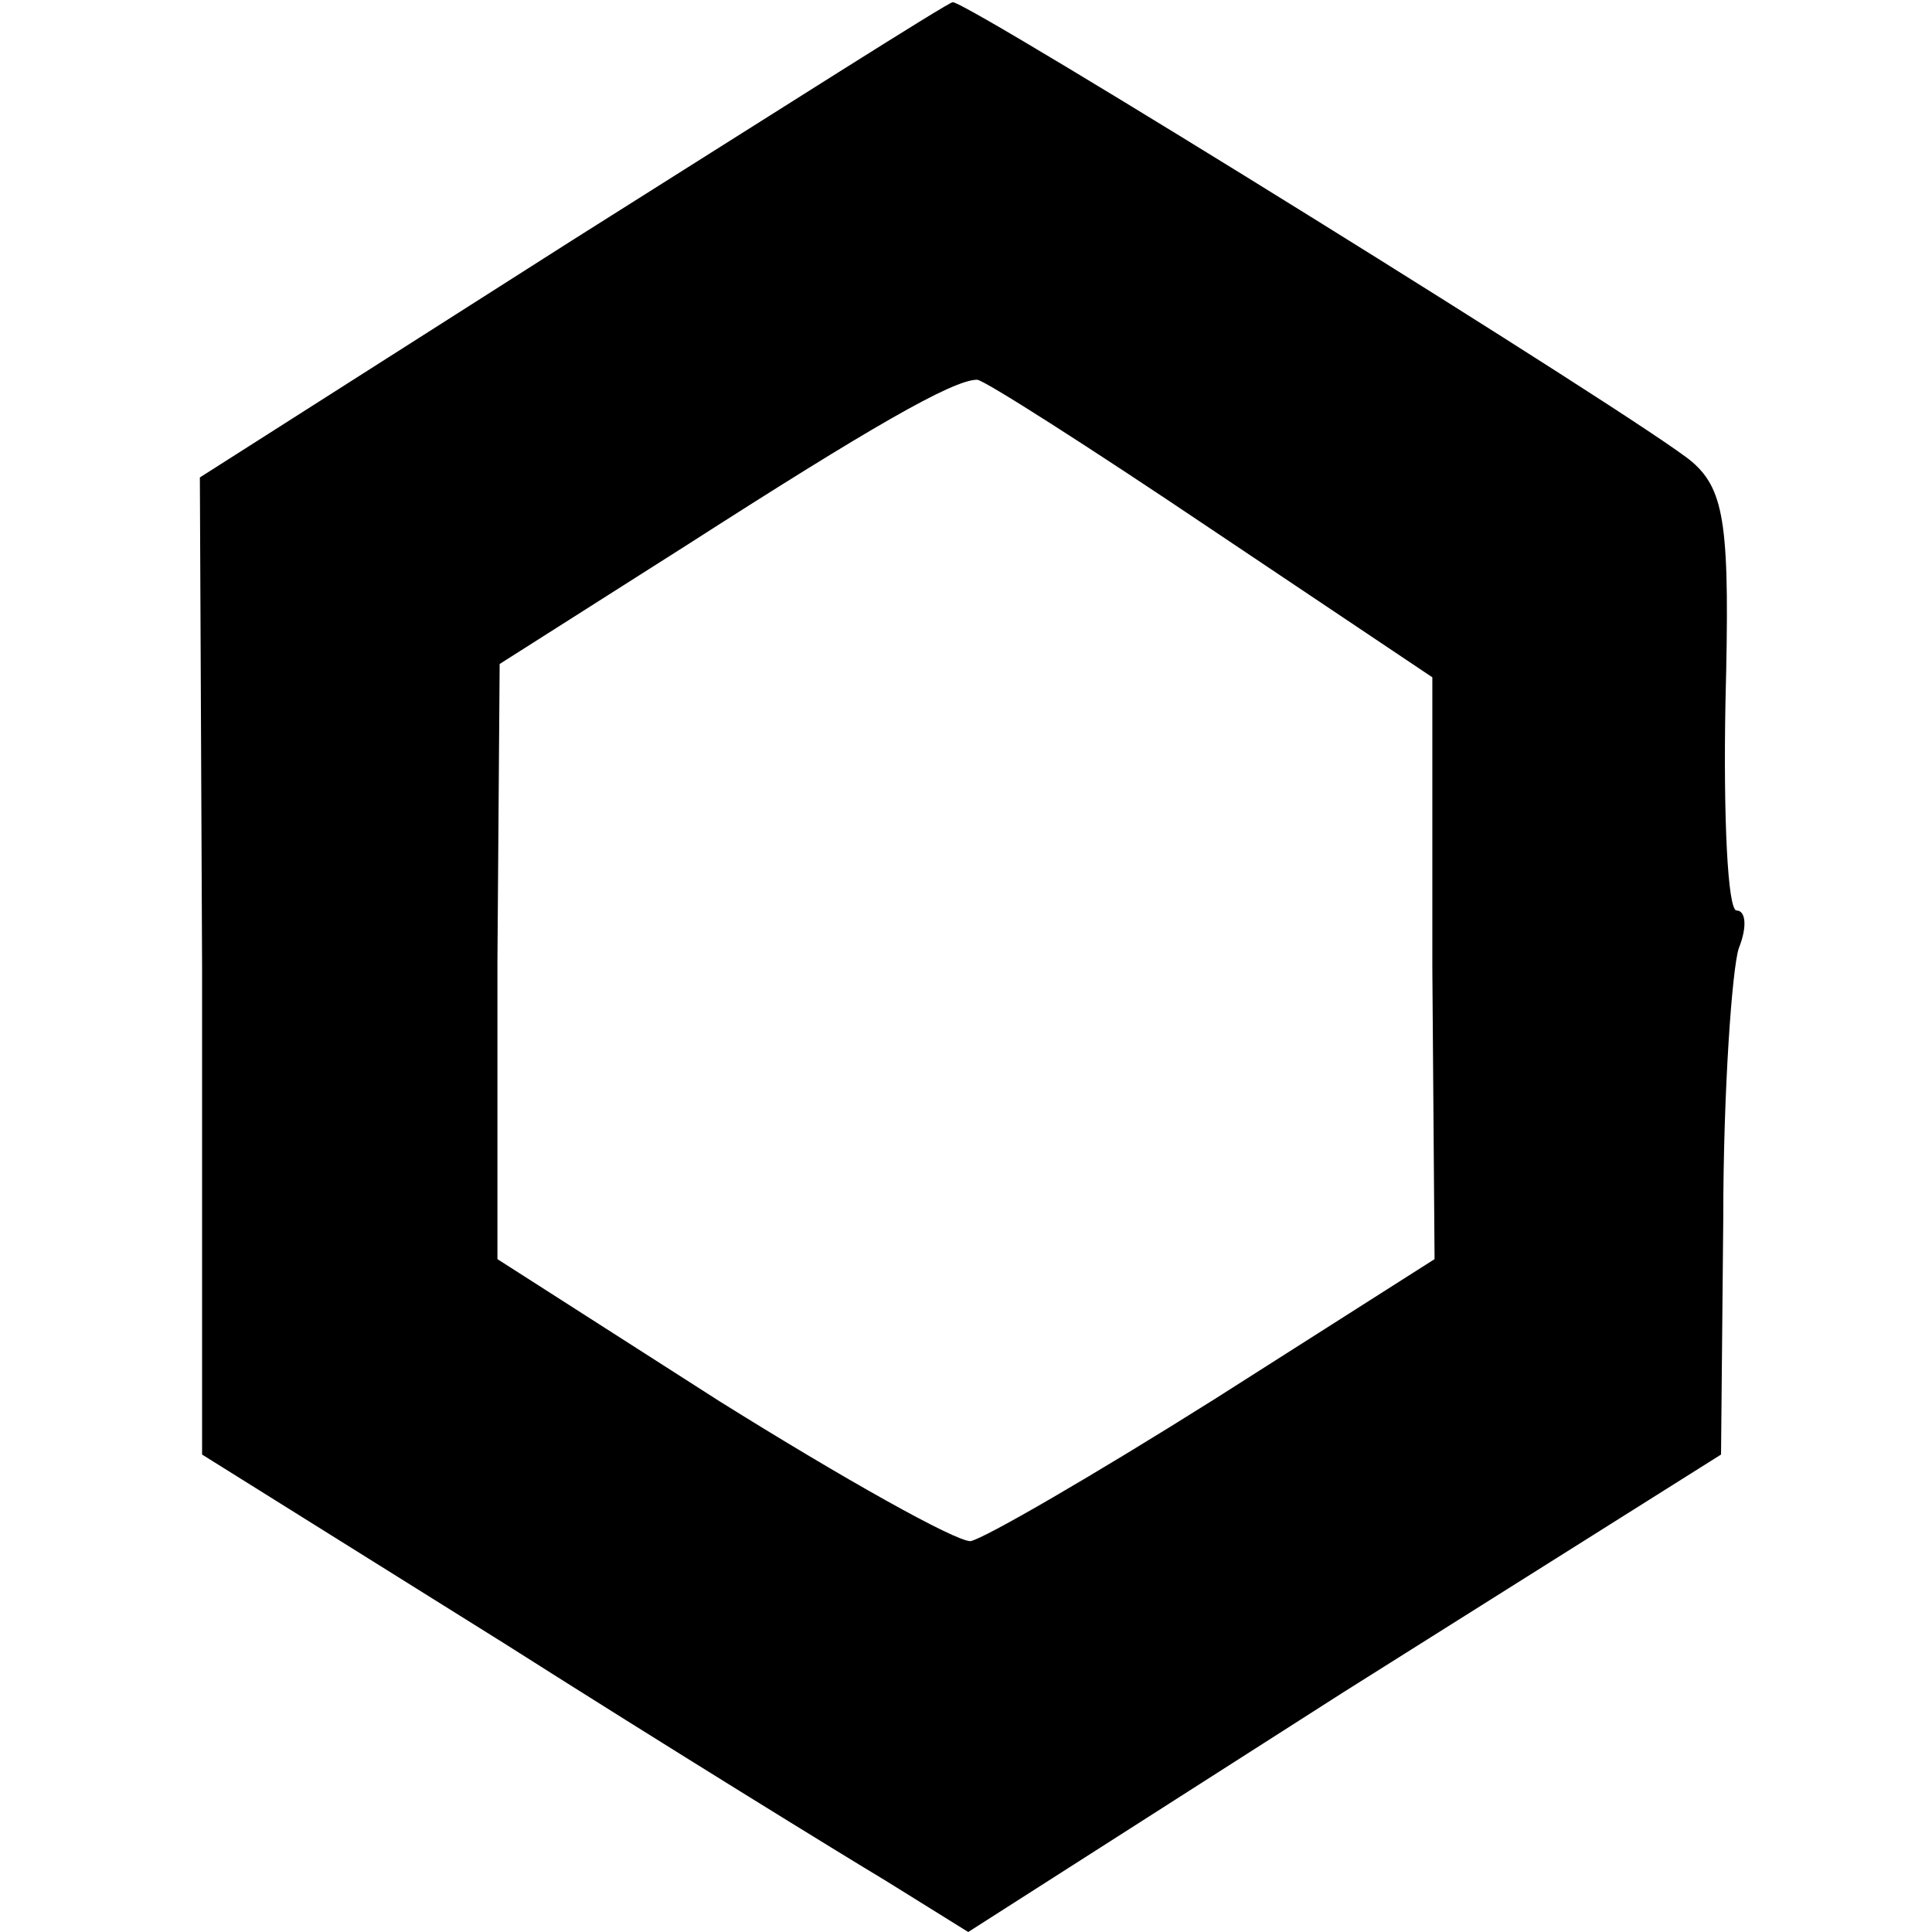 <?xml version="1.0" standalone="no"?>
<!DOCTYPE svg PUBLIC "-//W3C//DTD SVG 20010904//EN"
 "http://www.w3.org/TR/2001/REC-SVG-20010904/DTD/svg10.dtd">
<svg version="1.0" xmlns="http://www.w3.org/2000/svg"
 width="87pt" height="87pt" viewBox="0 0 87 87"
 preserveAspectRatio="xMidYMid meet">
<g transform="translate(0,87) scale(0.1,-0.1)"
fill="#000000" stroke="none">
<path d="M258 762 l-168 -107 1 -220 0 -220 136 -85 c74 -47 152 -95 172 -107
l37 -23 169 108 170 107 1 106 c0 58 4 113 7 122 4 10 3 17 -1 17 -4 0 -6 42
-5 94 2 78 0 95 -15 108 -21 18 -327 208 -333 207 -2 0 -79 -49 -171 -107z
m287 -130 l100 -67 0 -131 1 -131 -99 -63 c-54 -34 -104 -63 -110 -64 -7 0
-57 28 -113 63 l-100 64 0 134 1 134 85 54 c81 52 119 74 130 74 3 0 50 -30
105 -67z"/>
</g>
</svg>

